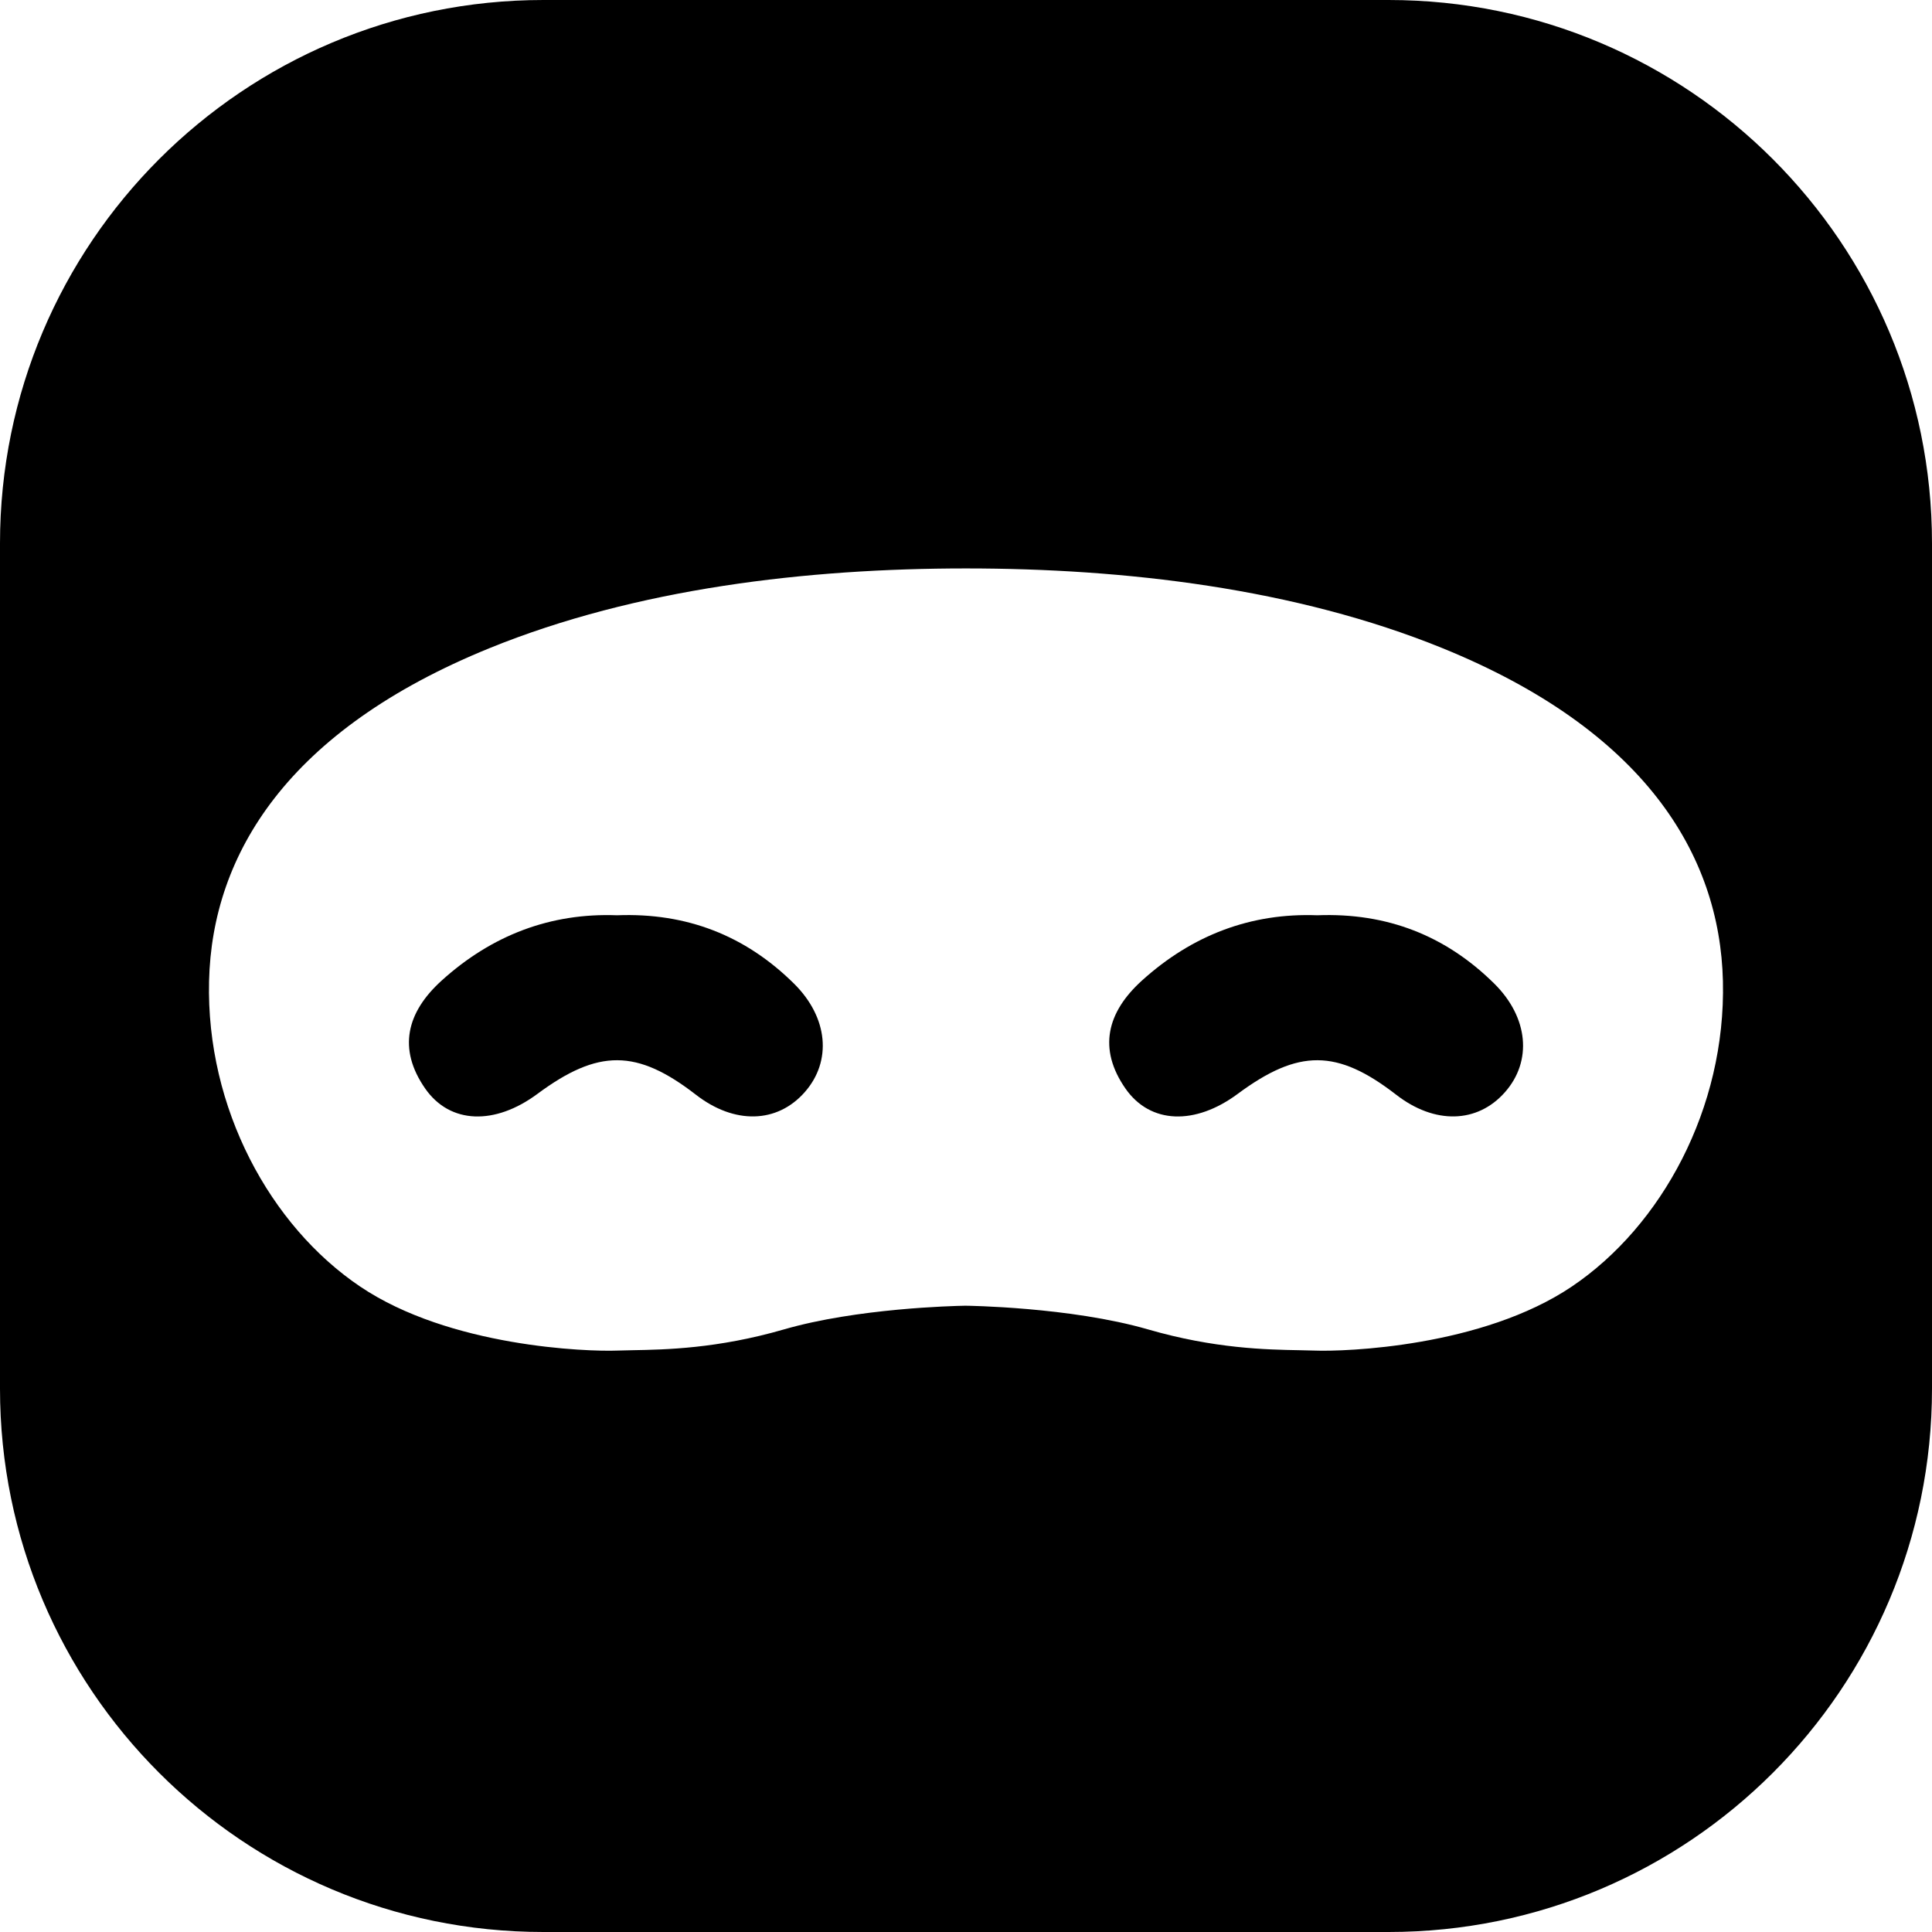 <svg xmlns="http://www.w3.org/2000/svg" width="128" height="128" viewBox="0 0 128 128" fill="none">
<path fill-rule="evenodd" clip-rule="evenodd" d="M36 0C16.118 0 0 16.118 0 36V92C0 111.882 16.118 128 36 128H92C111.882 128 128 111.882 128 92V36C128 16.118 111.882 0 92 0H36ZM51.934 88.078C56.777 86.676 63.143 86.522 63.921 86.508H63.999C63.999 86.508 70.898 86.583 76.065 88.078C80.467 89.353 83.922 89.416 86.088 89.455C86.463 89.462 86.799 89.468 87.095 89.479C89.102 89.559 98.203 89.241 104.143 85.233C110.086 81.227 114.348 73.425 114.148 65.002C113.948 56.582 108.915 48.371 95.566 42.942C85.819 38.979 74.521 37.66 63.999 37.66C53.476 37.66 42.178 38.979 32.431 42.942C19.082 48.371 14.05 56.582 13.851 65.002C13.65 73.425 17.913 81.227 23.854 85.233C29.794 89.241 38.897 89.559 40.902 89.479C41.198 89.468 41.534 89.462 41.909 89.455C44.075 89.416 47.531 89.353 51.934 88.078Z" fill="black"/>
<path d="M40.88 60.639C45.505 60.46 49.387 61.991 52.593 65.156C54.881 67.413 55.124 70.308 53.315 72.359C51.483 74.438 48.654 74.505 46.108 72.53C42.193 69.497 39.64 69.484 35.604 72.474C32.801 74.553 29.822 74.49 28.172 72.122C26.332 69.482 26.945 67.061 29.26 64.966C32.59 61.951 36.484 60.474 40.88 60.639Z" fill="black"/>
<path d="M87.274 60.639C91.9 60.46 95.781 61.991 98.988 65.156C101.276 67.413 101.519 70.308 99.709 72.359C97.877 74.438 95.049 74.505 92.503 72.53C88.588 69.497 86.034 69.484 81.999 72.474C79.196 74.553 76.217 74.49 74.567 72.122C72.727 69.482 73.34 67.061 75.655 64.966C78.985 61.951 82.879 60.474 87.274 60.639Z" fill="black"/>
</svg>